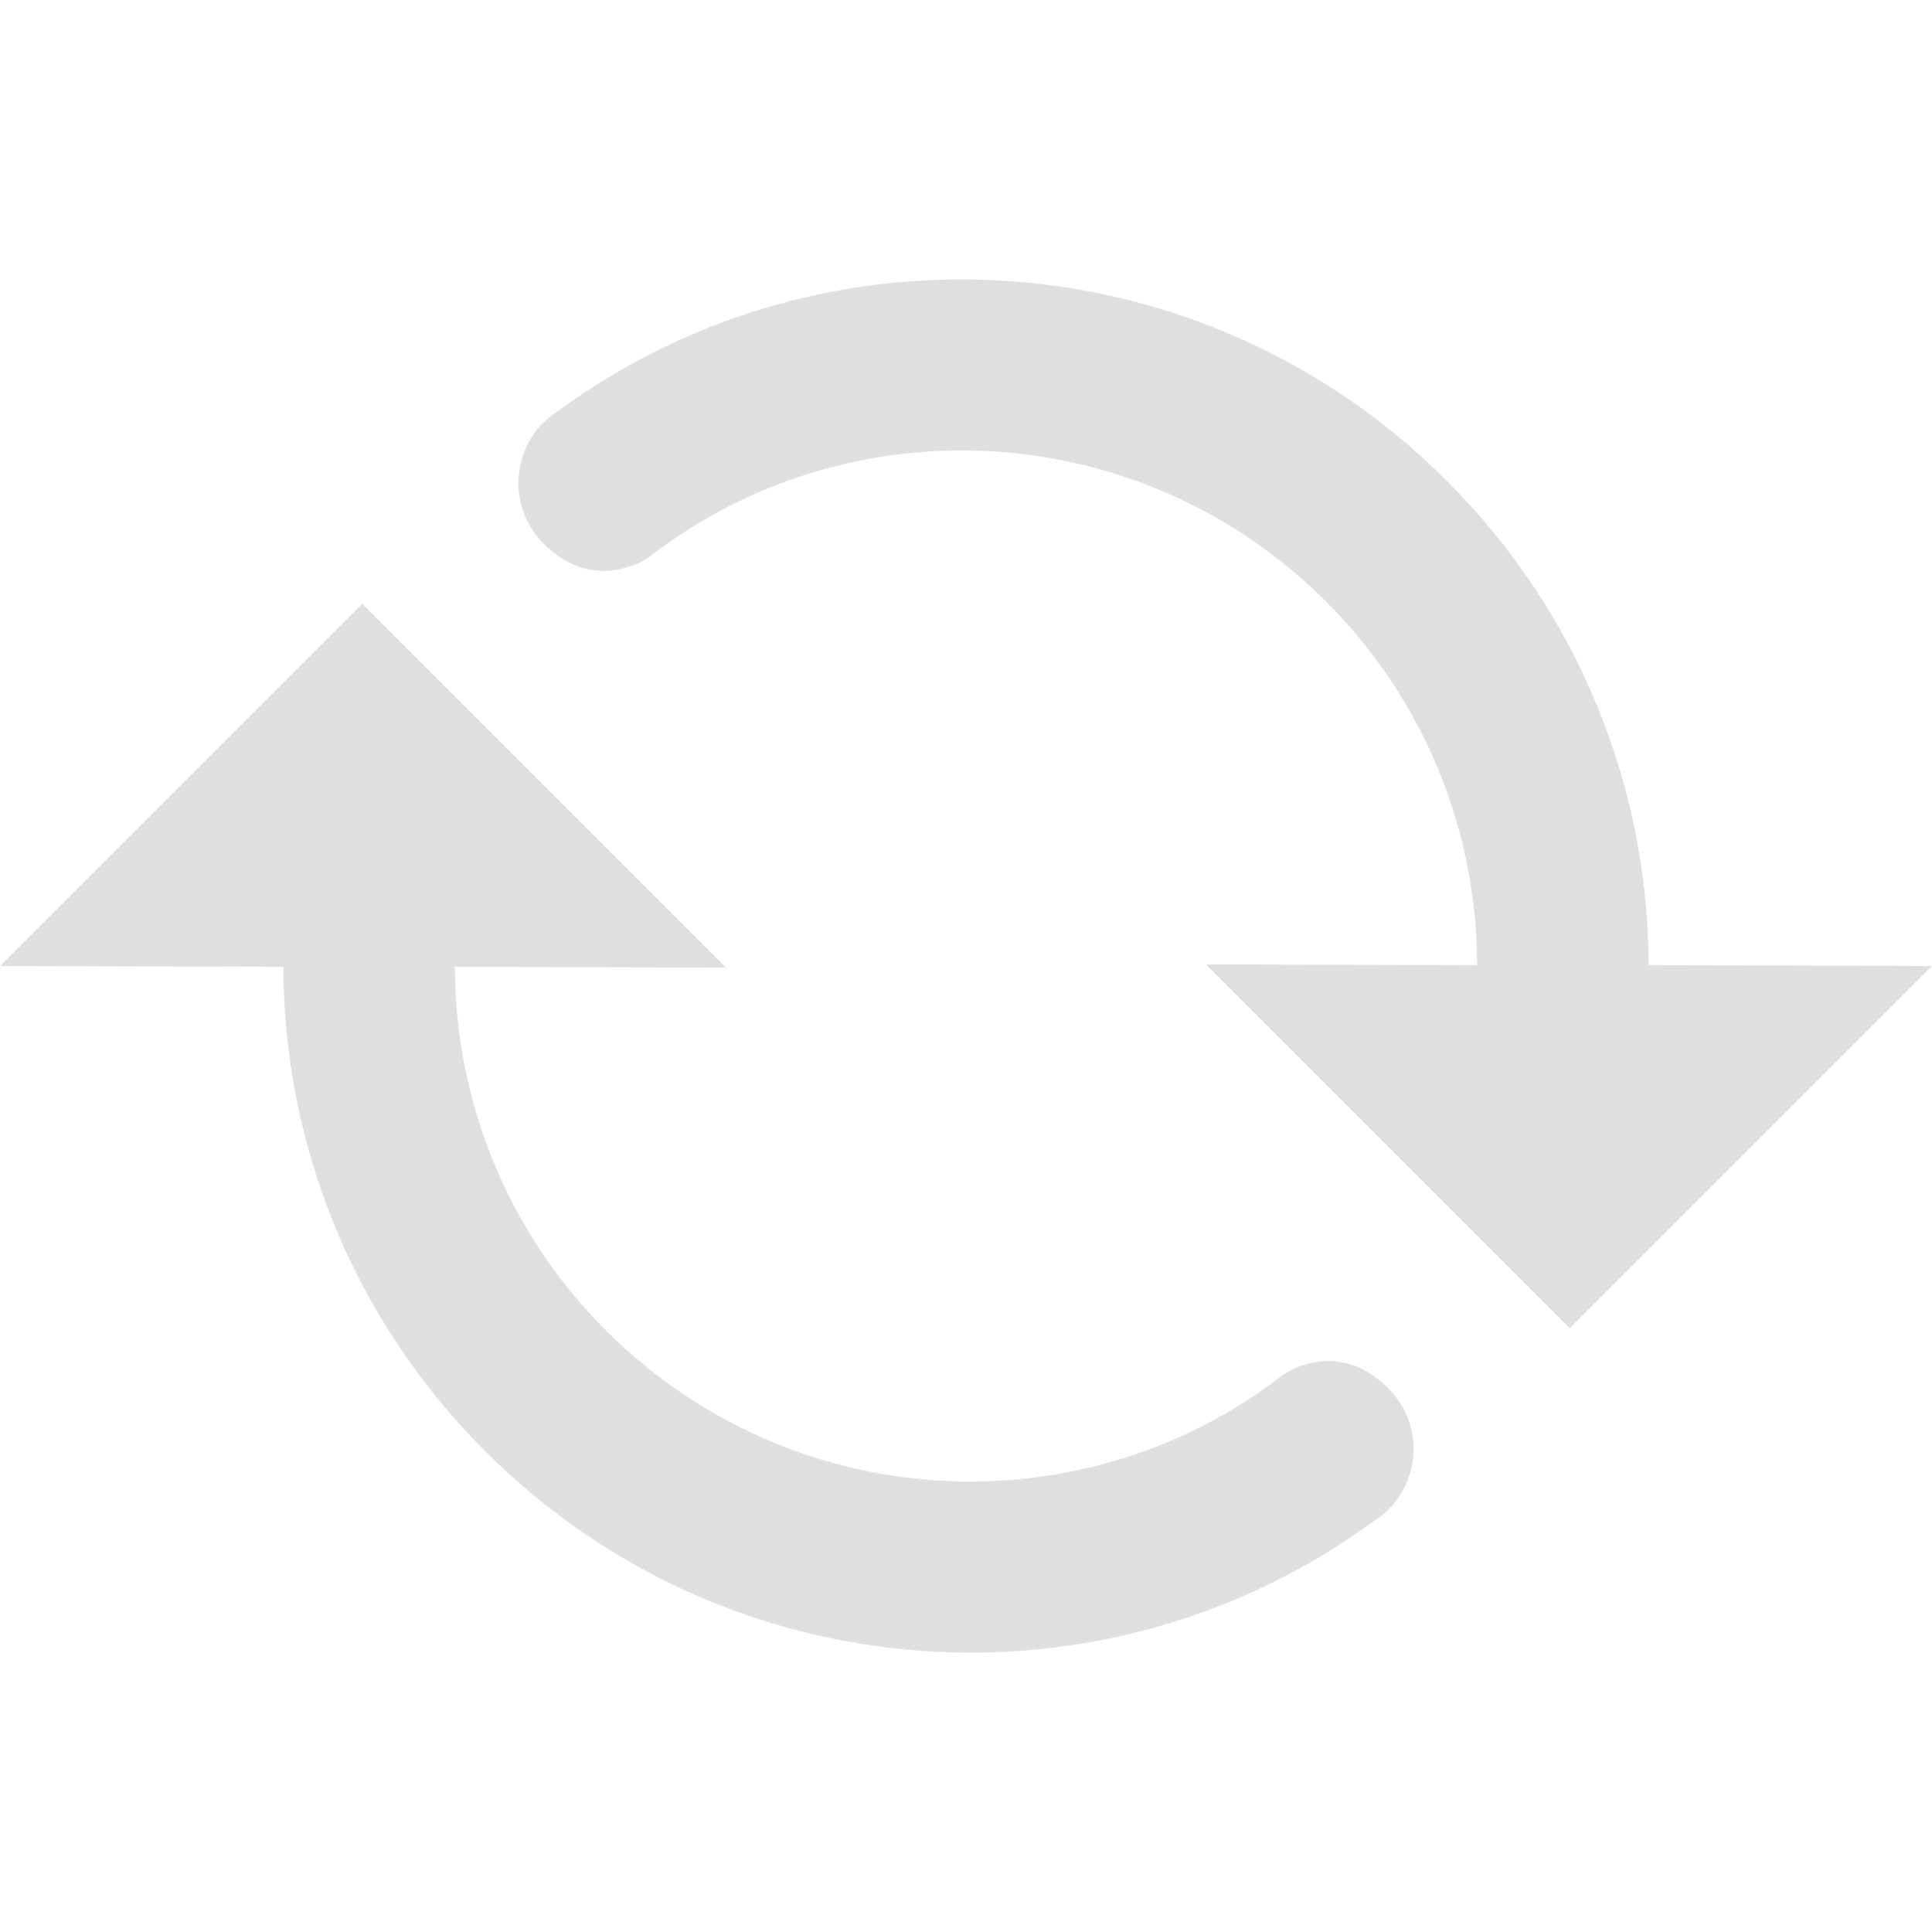 <svg xmlns="http://www.w3.org/2000/svg" style="fill-rule:evenodd;clip-rule:evenodd;stroke-linejoin:round;stroke-miterlimit:2" width="100%" height="100%" viewBox="0 0 16 16" xml:space="preserve">
 <defs>
  <style id="current-color-scheme" type="text/css">
   .ColorScheme-Text { color:#dfdfdf; } .ColorScheme-Highlight { color:#4285f4; } .ColorScheme-NeutralText { color:#ff9800; } .ColorScheme-PositiveText { color:#4caf50; } .ColorScheme-NegativeText { color:#f44336; }
  </style>
 </defs>
 <path style="fill:currentColor;" class="ColorScheme-Text" d="M13,11l-3.013,-3.013l2.246,0.006c-0.002,-1.089 -0.418,-2.178 -1.251,-3.011c-1.533,-1.533 -3.939,-1.659 -5.604,-0.371c0,0 -0.441,0.326 -0.876,-0.109c-0.277,-0.277 -0.278,-0.725 -0.002,-1.002c0.037,-0.036 0.078,-0.069 0.123,-0.097c2.215,-1.625 5.349,-1.431 7.359,0.579c1.11,1.11 1.668,2.561 1.671,4.011l2.347,0.007l-3,3Zm-10,-6l3.013,3.013l-2.246,-0.006c0.002,1.088 0.418,2.178 1.251,3.011c1.533,1.533 3.939,1.659 5.604,0.371c0,-0 0.441,-0.326 0.876,0.109c0.277,0.277 0.278,0.725 0.002,1.002c-0.037,0.036 -0.078,0.069 -0.123,0.097c-2.215,1.625 -5.349,1.431 -7.359,-0.579c-1.11,-1.11 -1.668,-2.561 -1.671,-4.011l-2.347,-0.007l3,-3Z"/>
</svg>
